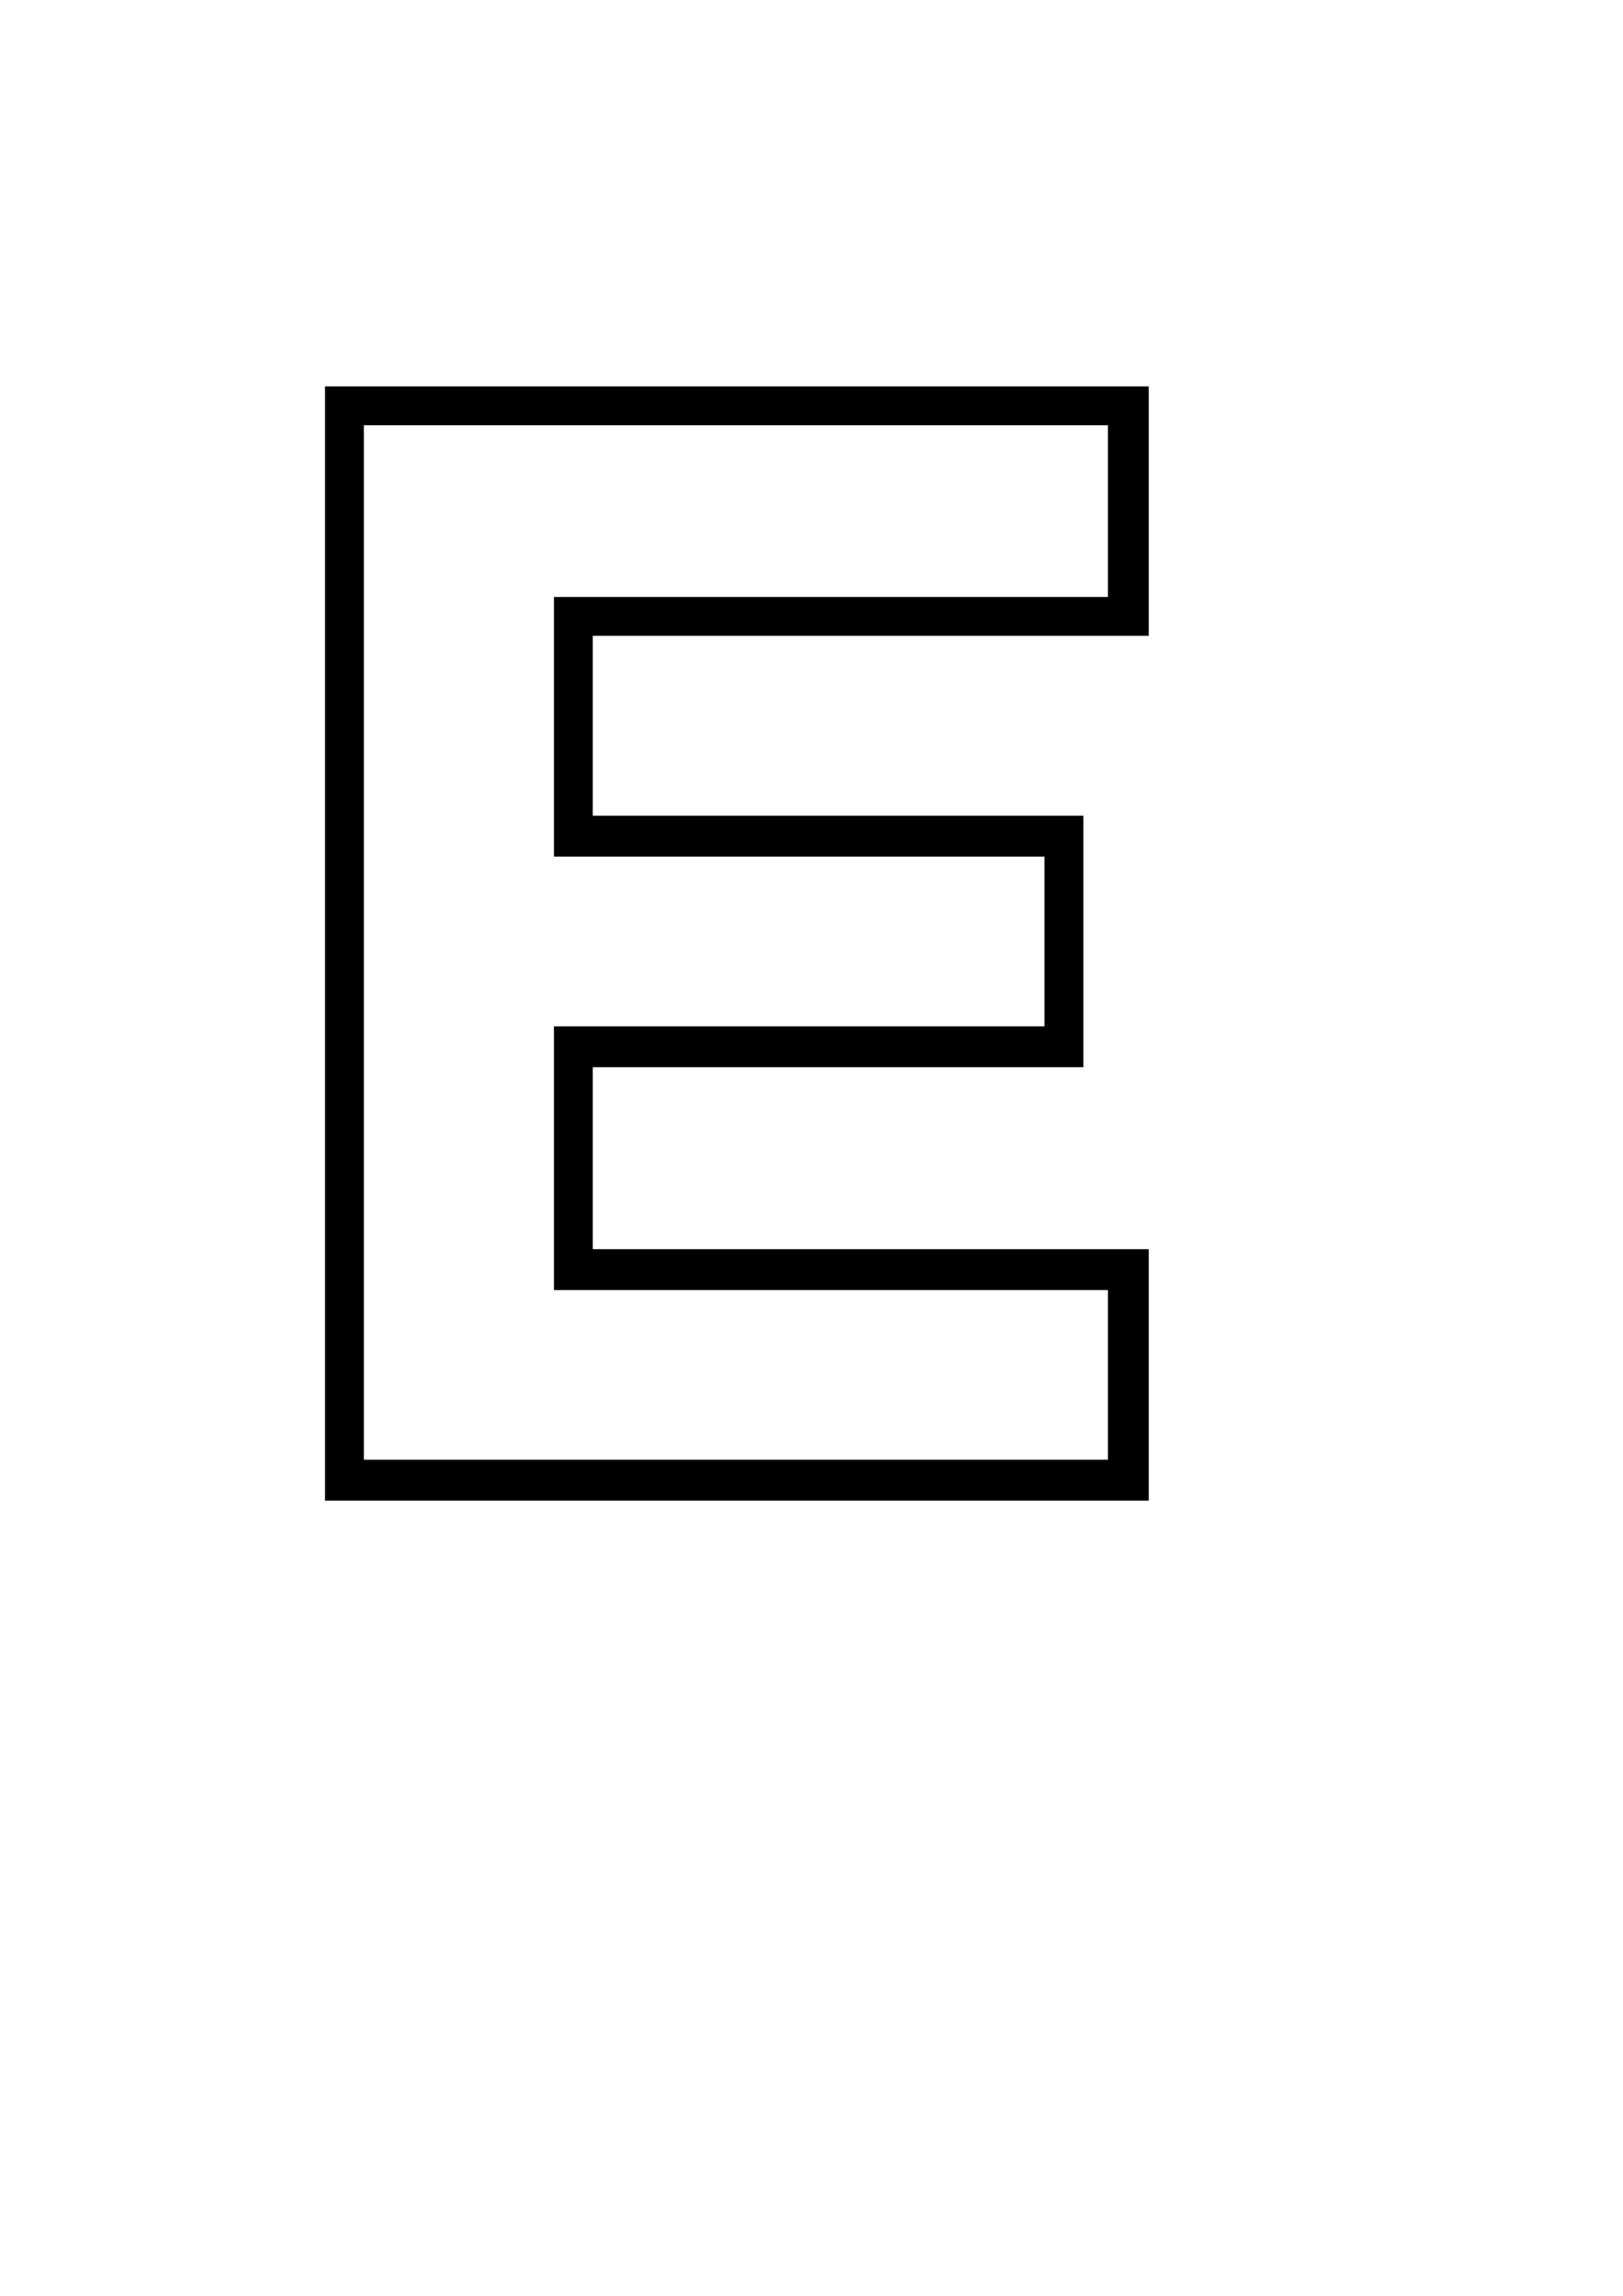 <?xml version="1.0" encoding="UTF-8" standalone="yes"?>
<svg version="1.0" xmlns="http://www.w3.org/2000/svg" width="794" height="1123" viewBox="0 0 794 1123" preserveAspectRatio="xMidYMid meet">
  <g transform="translate(0,1123) scale(0.1,-0.1)" fill="#000000" stroke="none">
    <path d="M1590 6615 l0 -2725 2015 0 2015 0 0 615 0 615 -1360 0 -1360 0 0
445 0 445 1200 0 1200 0 0 615 0 615 -1200 0 -1200 0 0 440 0 440 1360 0 1360
0 0 610 0 610 -2015 0 -2015 0 0 -2725z m3830 2115 l0 -420 -1355 0 -1355 0 0
-635 0 -635 1200 0 1200 0 0 -415 0 -415 -1200 0 -1200 0 0 -645 0 -645 1355
0 1355 0 0 -415 0 -415 -1820 0 -1820 0 0 2530 0 2530 1820 0 1820 0 0 -420z"/>
  </g>
</svg>